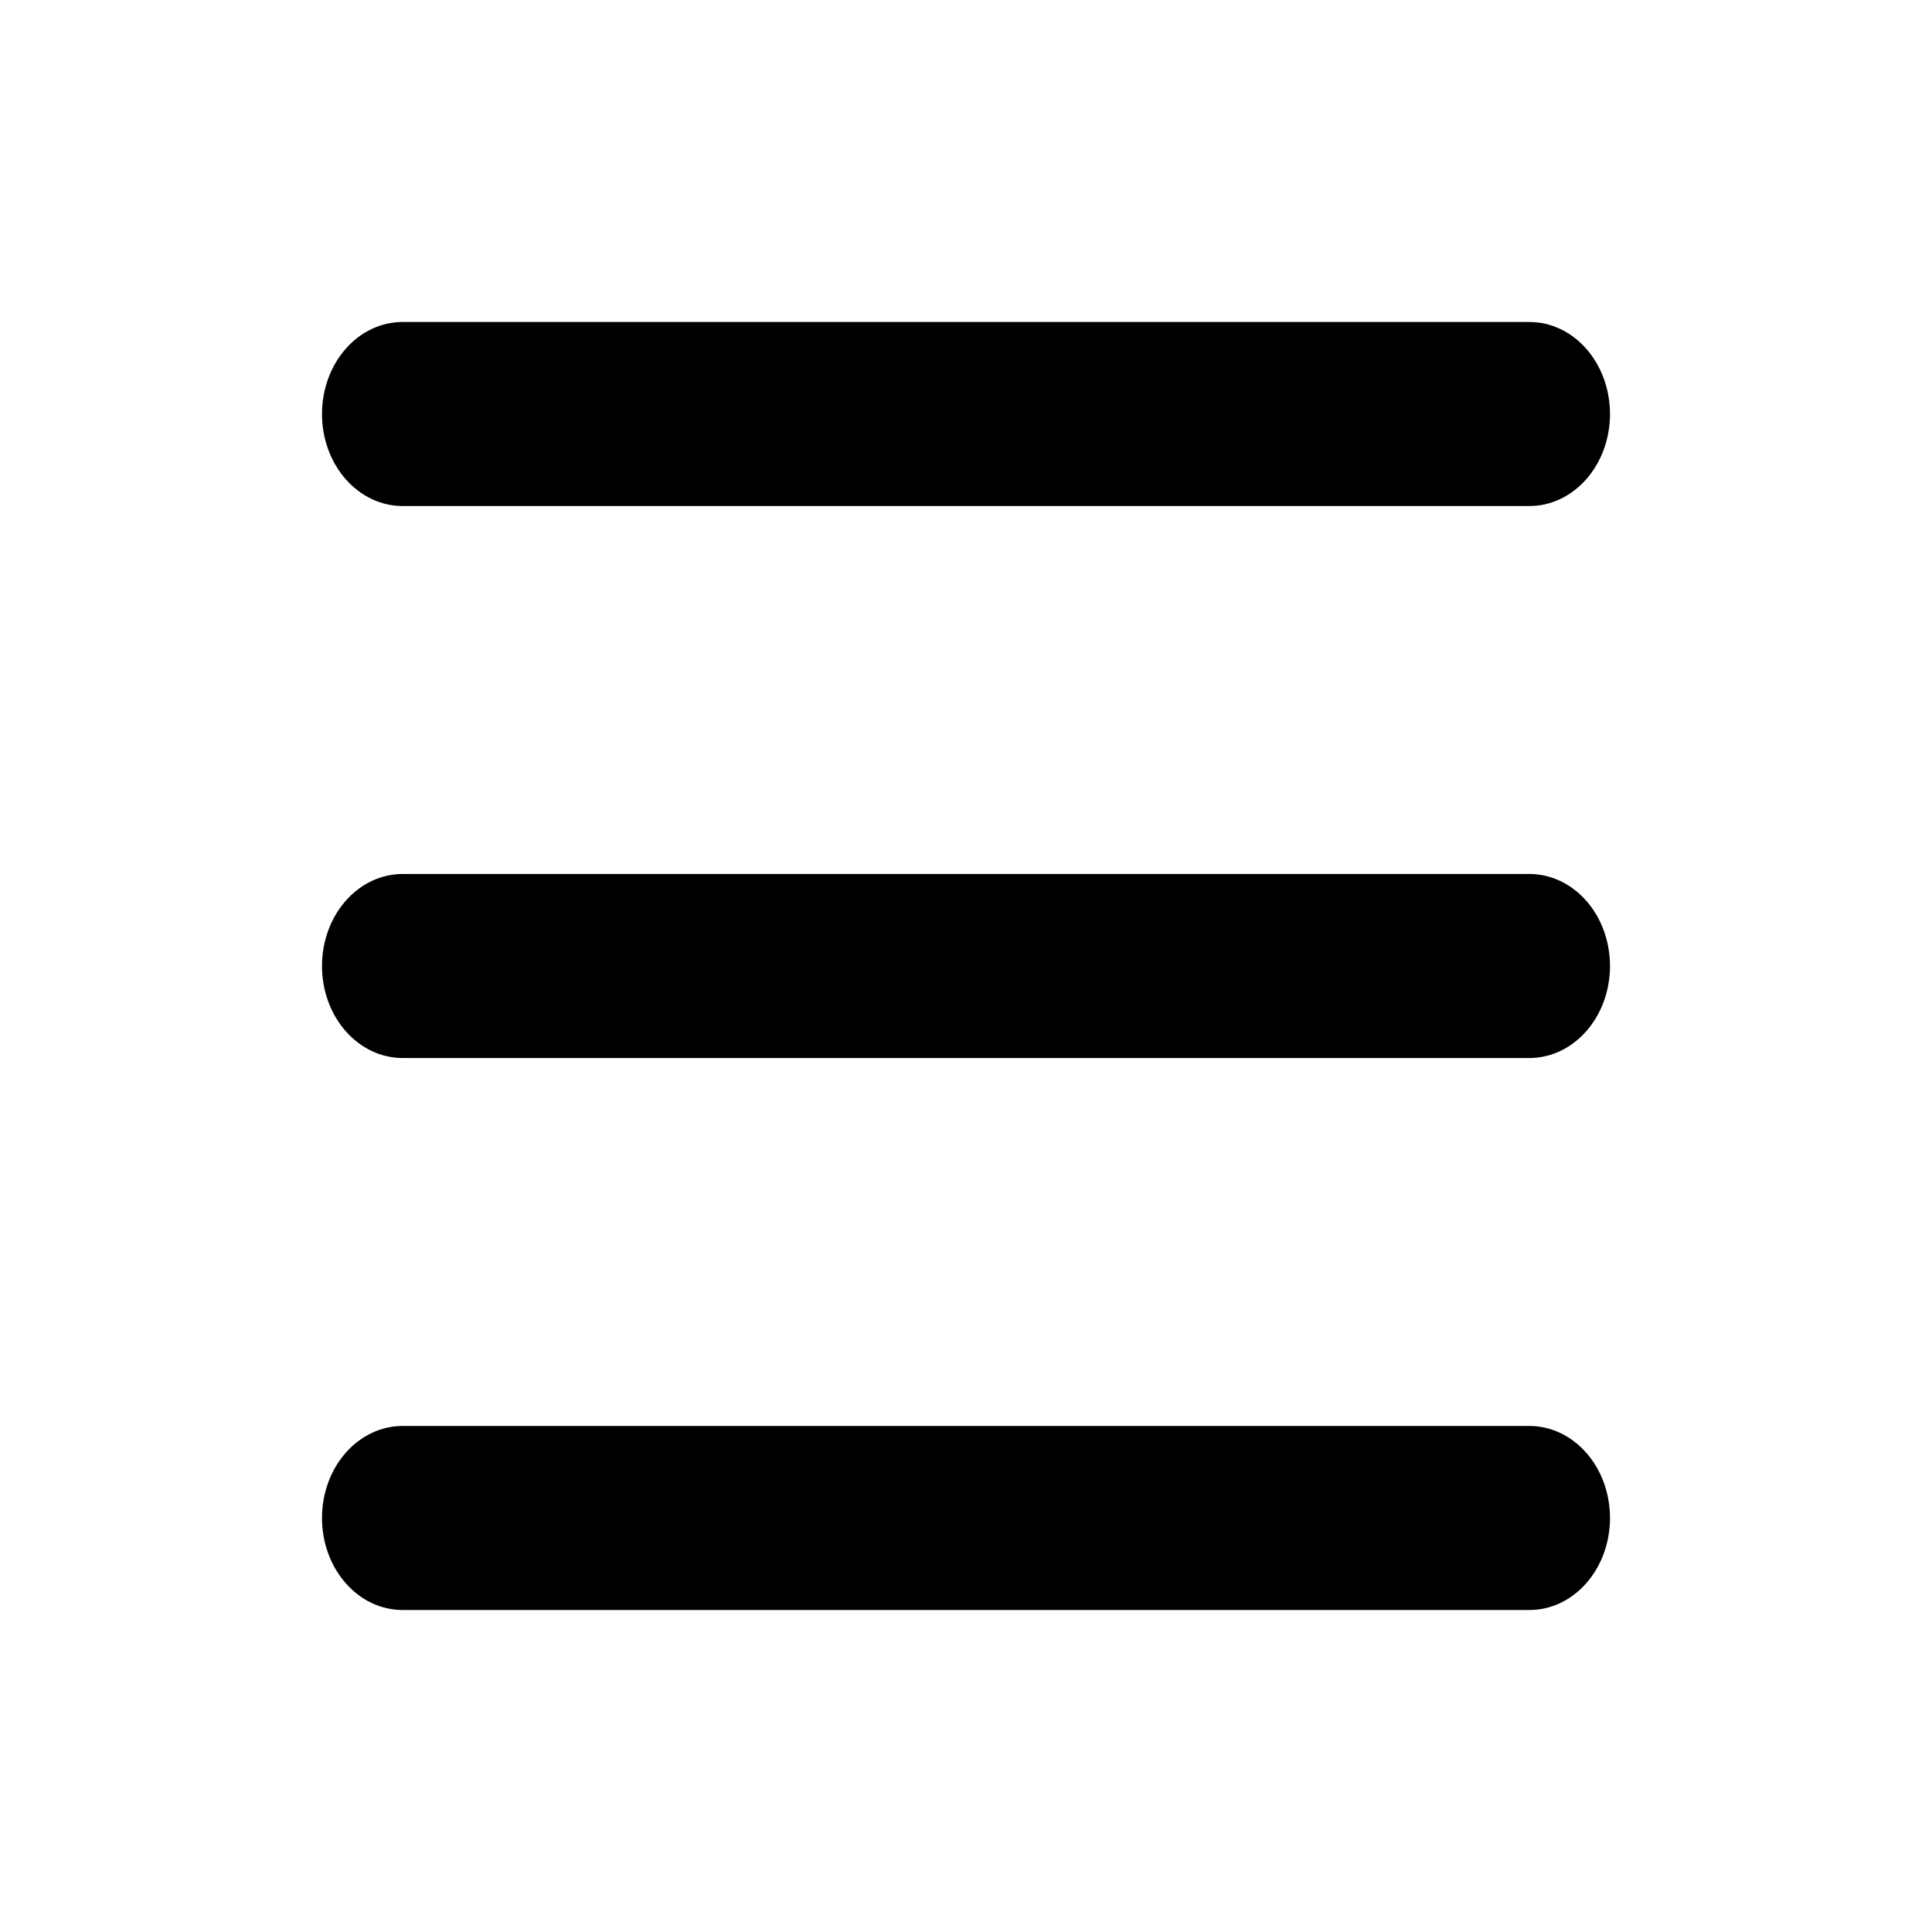 <svg width="24" height="24" viewBox="0 0 24 24" fill="none" xmlns="http://www.w3.org/2000/svg">
<path d="M4 5.143C4 4.84 4.105 4.549 4.293 4.335C4.48 4.12 4.735 4 5 4H19C19.265 4 19.52 4.12 19.707 4.335C19.895 4.549 20 4.84 20 5.143C20 5.446 19.895 5.737 19.707 5.951C19.52 6.165 19.265 6.286 19 6.286H5C4.735 6.286 4.48 6.165 4.293 5.951C4.105 5.737 4 5.446 4 5.143ZM4 12C4 11.697 4.105 11.406 4.293 11.192C4.48 10.978 4.735 10.857 5 10.857H19C19.265 10.857 19.52 10.978 19.707 11.192C19.895 11.406 20 11.697 20 12C20 12.303 19.895 12.594 19.707 12.808C19.52 13.022 19.265 13.143 19 13.143H5C4.735 13.143 4.48 13.022 4.293 12.808C4.105 12.594 4 12.303 4 12ZM5 17.714C4.735 17.714 4.48 17.835 4.293 18.049C4.105 18.263 4 18.554 4 18.857C4 19.16 4.105 19.451 4.293 19.665C4.48 19.88 4.735 20 5 20H19C19.265 20 19.52 19.88 19.707 19.665C19.895 19.451 20 19.16 20 18.857C20 18.554 19.895 18.263 19.707 18.049C19.52 17.835 19.265 17.714 19 17.714H5Z" fill="black"/>
</svg>
